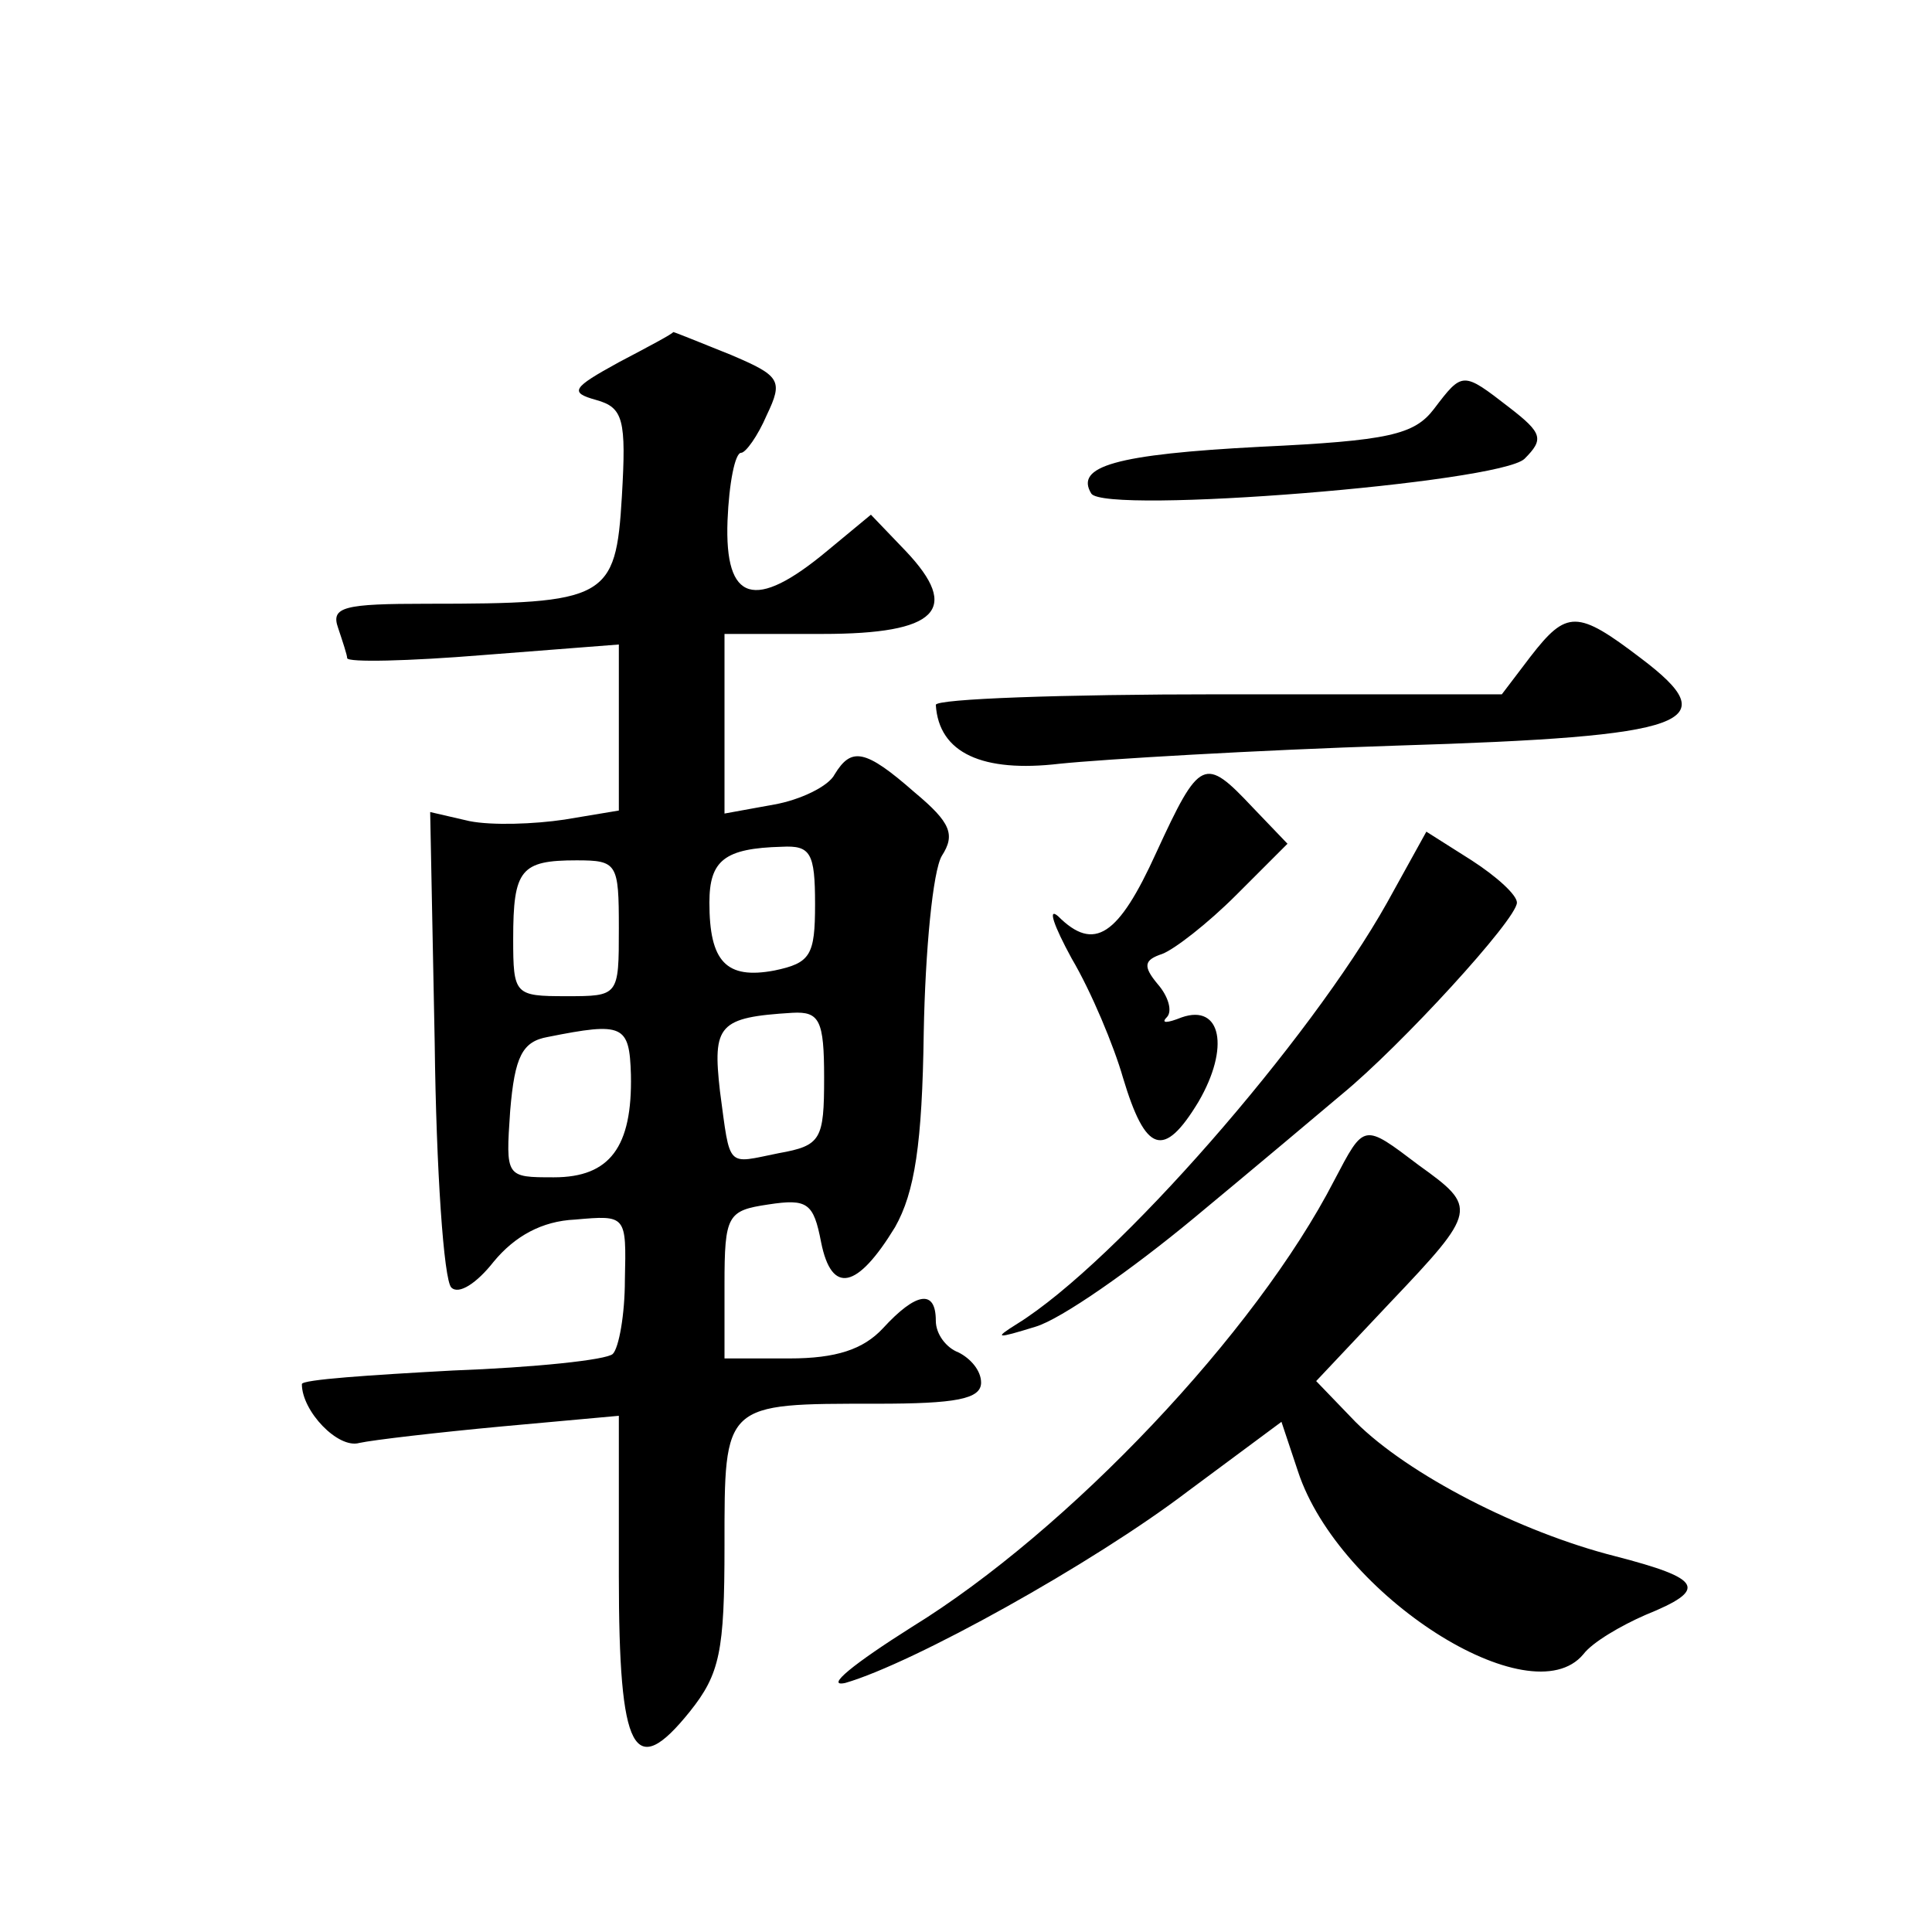 <?xml version="1.0" standalone="no"?>
<!DOCTYPE svg PUBLIC "-//W3C//DTD SVG 20010904//EN"
 "http://www.w3.org/TR/2001/REC-SVG-20010904/DTD/svg10.dtd">
<svg version="1.0" xmlns="http://www.w3.org/2000/svg"
 width="128pt" height="128pt" viewBox="0 0 128 128"
 preserveAspectRatio="xMidYMid meet">
<g transform="translate(0,128) scale(0.1,-0.1)"
fill="#0" stroke="none">
<path d="M410 1040 c-31 -17 -33 -20 -15 -25 18 -5 20 -13 17 -64 -4 -68 -10 -71
-129 -71 -55 0 -64 -2 -59 -16 3 -9 6 -18 6 -20 0 -3 41 -2 90 2 l90 7 0 -55 0
-55 -36 -6 c-20 -3 -48 -4 -63 -1 l-26 6 3 -153 c1 -84 6 -157 11 -162 5 -5 17
3 28 17 14 17 32 27 54 28 34 3 34 3 33 -40 0 -23 -4 -45 -8 -49 -4 -4 -52 -9 -106
-11 -55 -3 -100 -6 -100 -9 0 -18 24 -43 38 -39 9 2 52 7 95 11 l77 7 0 -106 c0
-118 10 -136 47 -90 20 25 23 40 23 110 0 95 -1 94 101 94 52 0 69 3 69 14 0 8
-7 16 -15 20 -8 3 -15 12 -15 21 0 21 -13 19 -35 -5 -13 -14 -31 -20 -62 -20 l-43
0 0 49 c0 46 2 49 29 53 26 4 30 1 35 -25 7 -35 24 -31 49 10 13 23 18 55 19 129
1 54 6 107 12 117 9 14 6 22 -18 42 -33 29 -42 30 -53 12 -4 -8 -23 -17 -40 -20
l-33 -6 0 59 0 60 65 0 c76 0 92 16 55 55 l-23 24 -29 -24 c-48 -40 -68 -34 -66
20 1 25 5 45 9 45 3 0 11 11 17 25 11 23 9 26 -24 40 -20 8 -37 15 -38 15 0 -1
-17 -10 -36 -20z m130 -359 c0 -34 -3 -39 -27 -44 -32 -6 -43 6 -43 45 0 28 10
36 48 37 19 1 22 -4 22 -38z m-130 -16 c0 -45 0 -45 -35 -45 -34 0 -35 1 -35 38
0 46 5 52 42 52 27 0 28 -2 28 -45z m136 -99 c0 -41 -2 -45 -30 -50 -35 -7 -32
-11 -39 41 -5 44 -1 49 48 52 18 1 21 -5 21 -43z m-128 2 c1 -48 -14 -68 -51 -68
-32 0 -32 0 -29 44 3 36 8 46 25 49 50 10 54 8 55 -25z M950 1009 c-13 -17 -30
-21 -115 -25 -96 -5 -123 -13 -112 -31 9 -14 270 7 287 23 13 13 12 17 -10 34 -31
24 -31 24 -50 -1z M1014 845 l-19 -25 -187 0 c-104 0 -188 -3 -188 -7 2 -32 31
-45 82 -39 29 3 130 9 223 12 196 6 219 15 162 58 -42 32 -49 32 -73 1z M766 715
c-25 -55 -41 -66 -65 -42 -7 6 -3 -6 9 -28 13 -22 28 -58 34 -79 15 -50 27 -54
50 -16 21 36 15 65 -11 56 -10 -4 -14 -4 -10 0 4 4 1 14 -6 22 -10 12 -9 16 3 20
8 3 30 20 49 39 l34 34 -23 24 c-32 34 -35 33 -64 -30z M919 682 c-51 -91 -179
-238 -245 -279 -16 -10 -14 -10 12 -2 17 5 64 38 105 72 41 34 85 71 98 82 39 32
116 116 116 127 0 5 -13 17 -30 28 l-30 19 -26 -47z M884 498 c-52 -101 -176 -232
-280 -296 -38 -24 -58 -40 -44 -37 45 13 164 79 227 127 l62 46 11 -33 c27 -82
154 -163 189 -121 6 8 25 19 41 26 42 17 38 24 -20 39 -63 16 -137 54 -172 89 l-26
27 49 52 c58 61 58 63 19 91 -37 28 -36 28 -56 -10z"/>
</g>
</svg>
